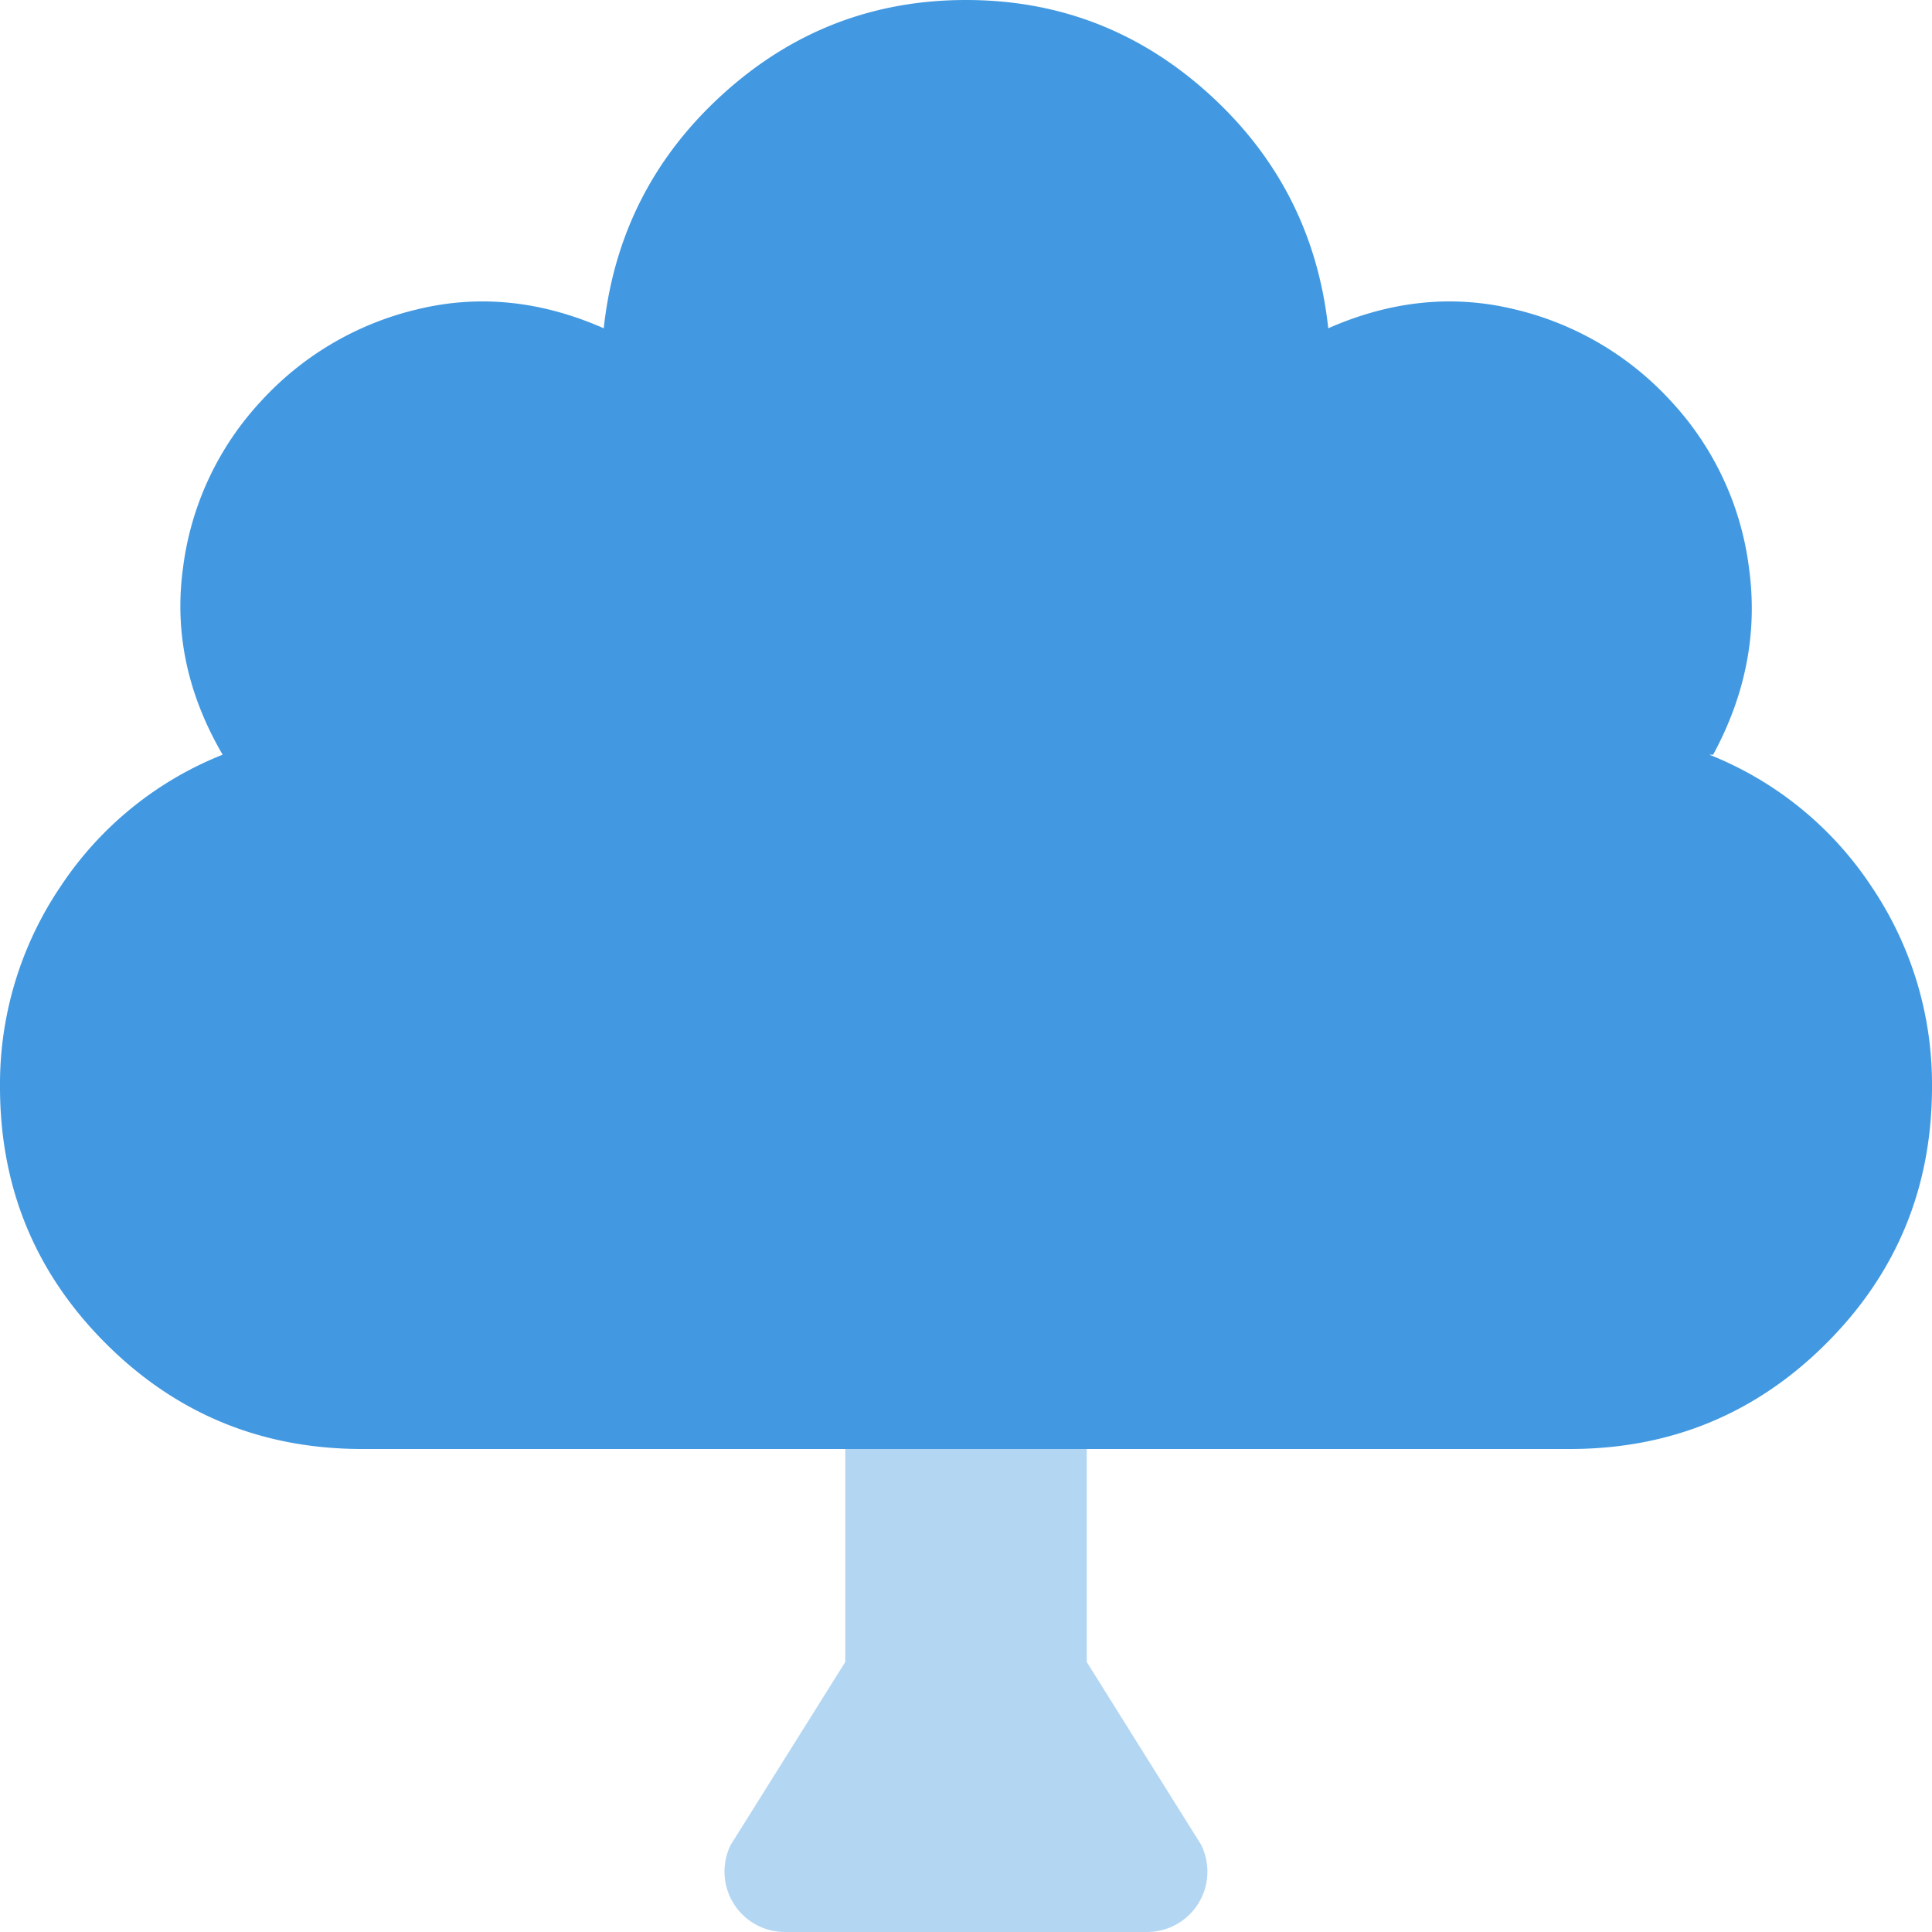 <svg viewBox="0 0 512 512" xmlns="http://www.w3.org/2000/svg" role="img" aria-hidden="true"><g><path opacity="0.4" d="M318.29 488.85A16 16 0 0 1 304 512h-96a16 16 0 0 1-14.31-23.16L224 440.45V384h64v56.45z" fill="#4299e1"></path><path d="M28 356Q0 328 0 288a93.5 93.5 0 0 1 16-53 92.4 92.4 0 0 1 43-35q-14-24-10.5-49.5a79.43 79.43 0 0 1 20.5-44A81.51 81.51 0 0 1 110.5 82q24.5-6 49.5 5 4-37 31.5-62T256 0q37 0 64.5 25T352 87q25-11 49.5-5a81.51 81.51 0 0 1 41.5 24.5 79.43 79.43 0 0 1 20.5 44Q467 176 454 200h-1a92.4 92.4 0 0 1 43 35 93.5 93.5 0 0 1 16 53q0 40-28 68t-68 28H96q-40 0-68-28z" fill="#4299e1"></path></g></svg>